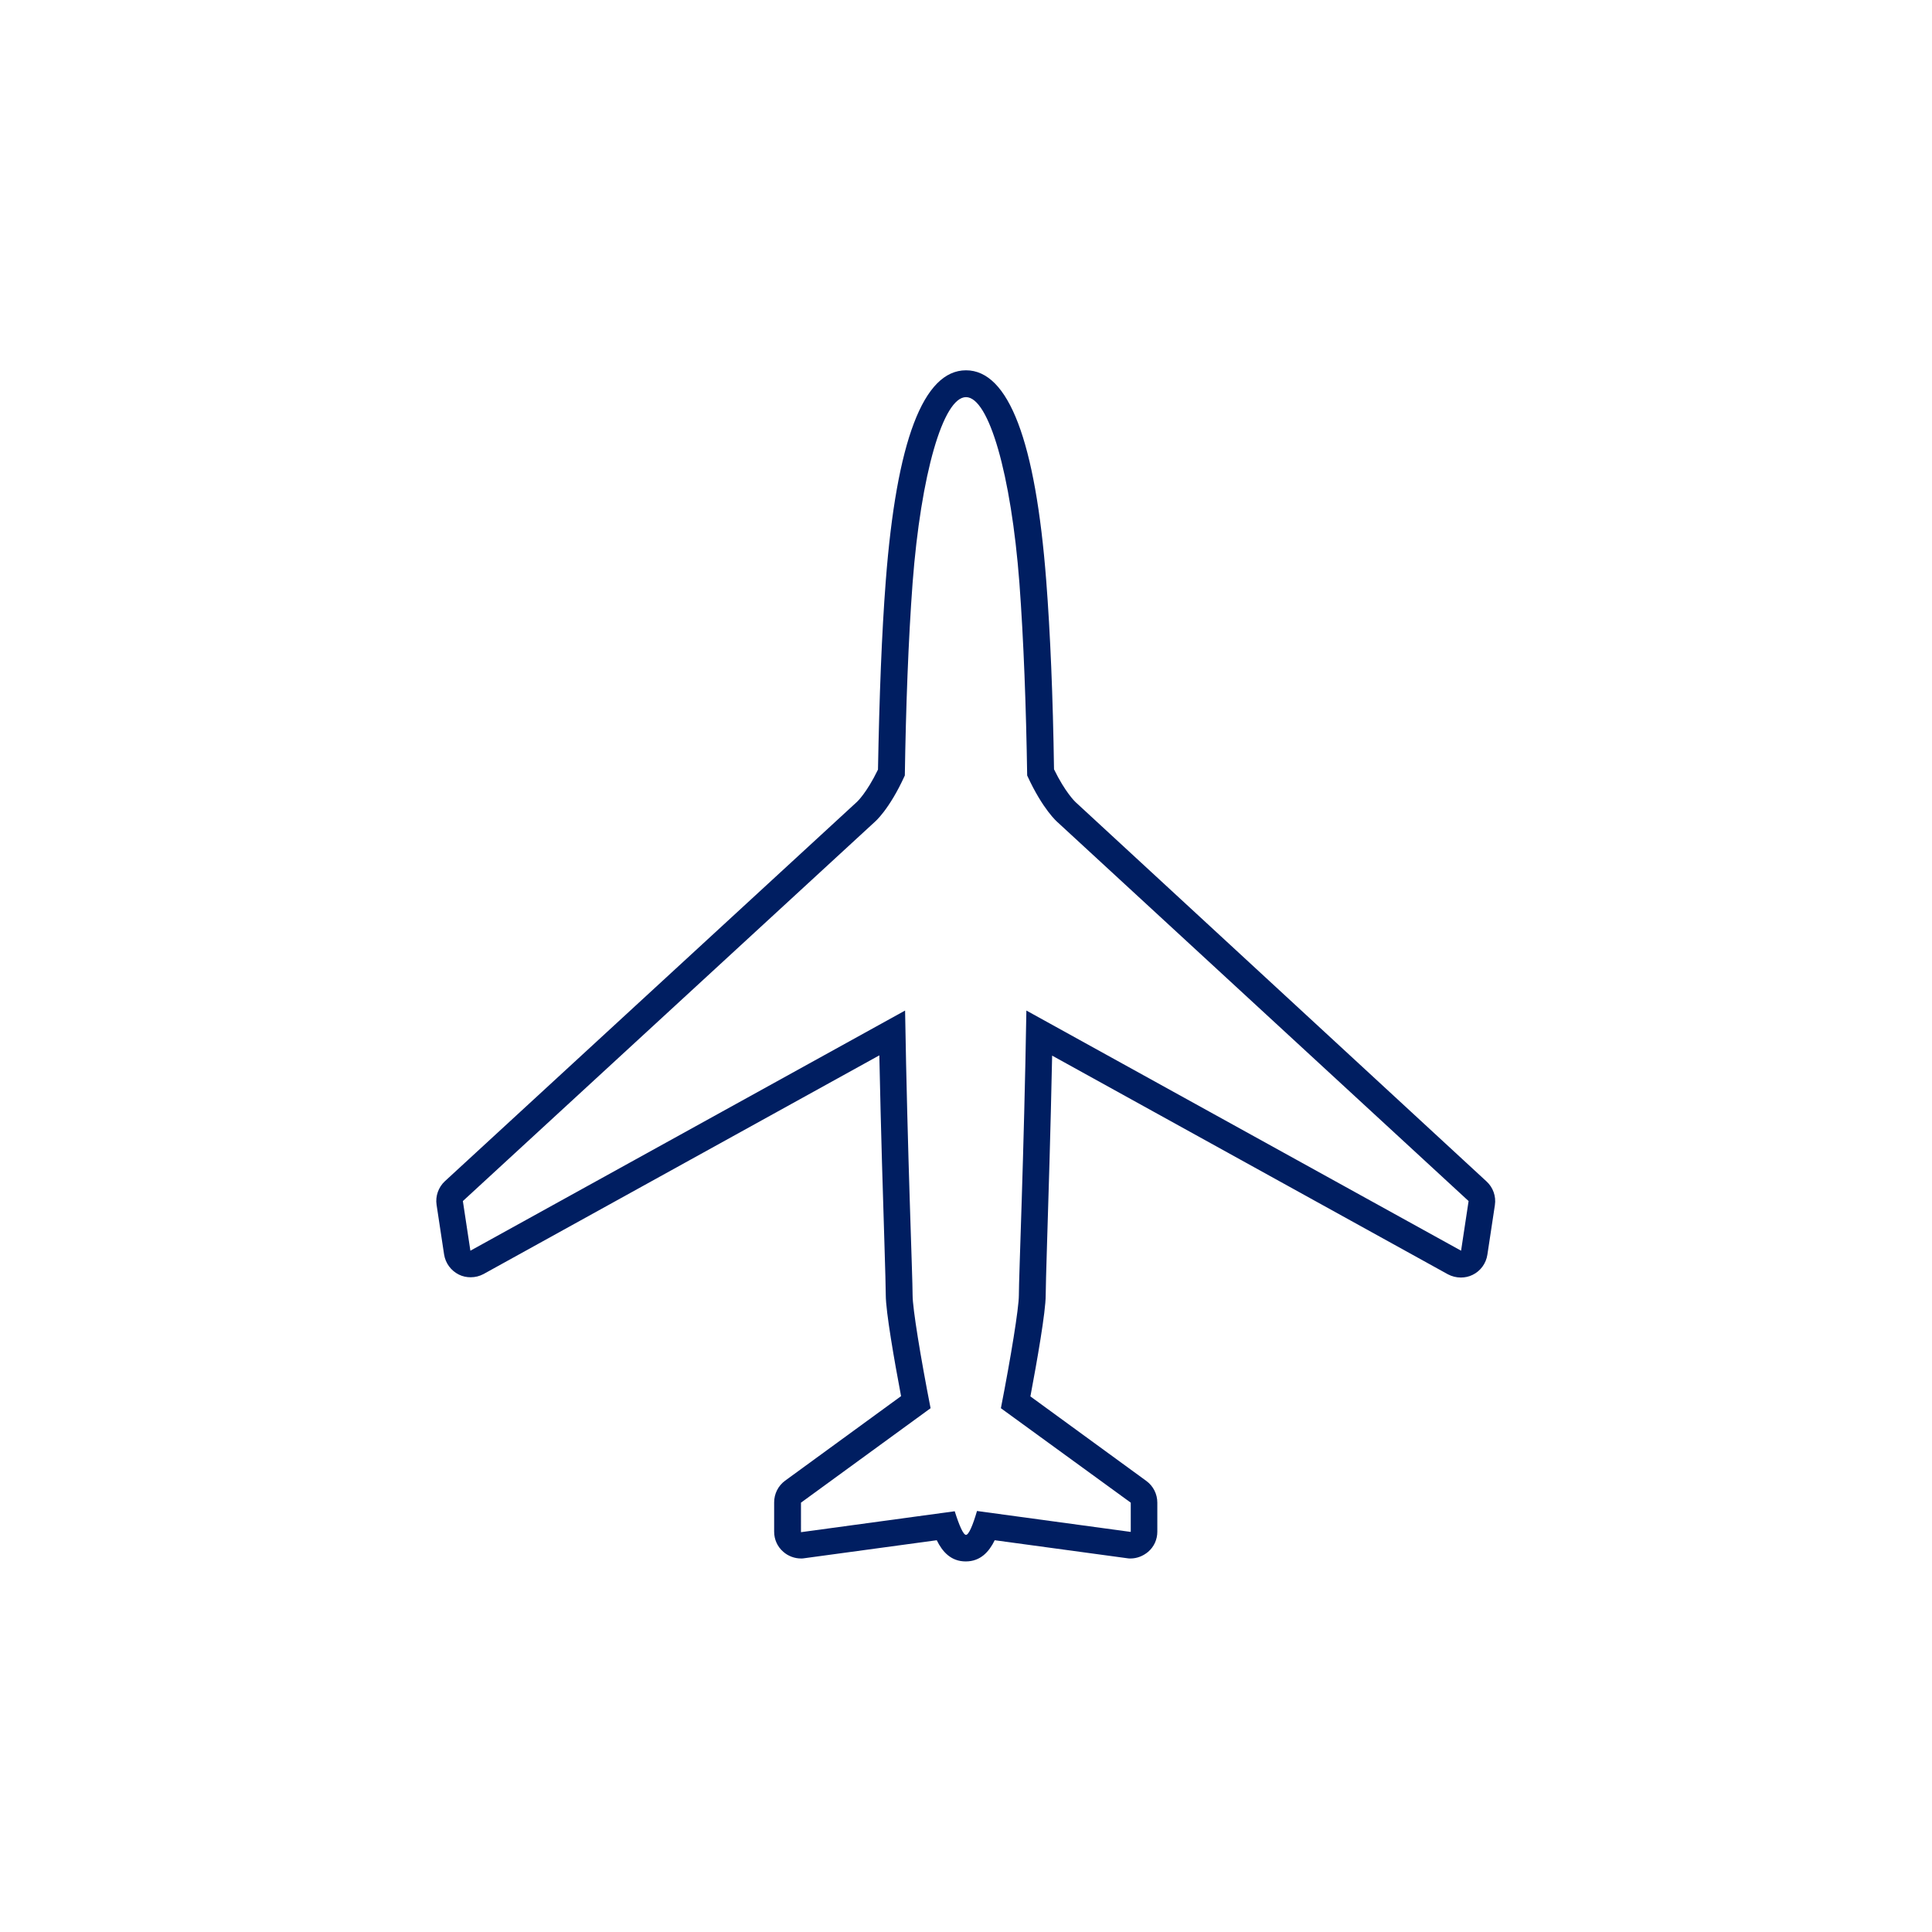 <?xml version="1.0" encoding="utf-8"?>
<!-- Generator: Adobe Illustrator 25.3.1, SVG Export Plug-In . SVG Version: 6.00 Build 0)  -->
<svg version="1.1" id="Layer_1" xmlns="http://www.w3.org/2000/svg" xmlns:xlink="http://www.w3.org/1999/xlink" x="0px" y="0px"
	 viewBox="0 0 72 72" style="enable-background:new 0 0 72 72;" xml:space="preserve">
<style type="text/css">
	.st0{fill:#001E61;}
</style>
<g>
	<path class="st0" d="M36,14.8c0.85,0,1.68,2.87,1.99,6.92c0.16,2.15,0.25,4.63,0.29,7.19V28.9c0.58,1.27,1.12,1.73,1.12,1.73
		l15.33,14.13l-0.28,1.85l-16.2-8.95v0c-0.09,5.44-0.28,9.89-0.28,10.61c0,0.48-0.3,2.32-0.67,4.21h0L42.14,56v1.09l-5.73-0.78l0,0
		C36.25,56.86,36.1,57.2,36,57.2s-0.25-0.34-0.42-0.88l0,0l-5.73,0.78V56l4.83-3.52h0c-0.37-1.89-0.67-3.72-0.67-4.21
		c0-0.72-0.19-5.18-0.28-10.61v0l-16.2,8.95l-0.28-1.85L32.6,30.63c0,0,0.54-0.45,1.12-1.73v0.01c0.04-2.56,0.13-5.04,0.29-7.19
		C34.32,17.67,35.15,14.8,36,14.8L36,14.8 M36,13.8c-1.59,0-2.59,2.64-2.99,7.85c-0.15,1.94-0.24,4.3-0.29,7.03
		c-0.42,0.87-0.78,1.2-0.78,1.2L16.58,44.02c-0.24,0.22-0.36,0.56-0.31,0.88l0.28,1.85c0.05,0.32,0.25,0.6,0.55,0.75
		c0.14,0.07,0.29,0.1,0.44,0.1c0.17,0,0.33-0.04,0.48-0.12l14.75-8.15c0.06,2.89,0.14,5.41,0.19,7.01c0.03,1,0.05,1.67,0.05,1.92
		c0,0.62,0.32,2.45,0.57,3.77l-4.32,3.15c-0.26,0.19-0.41,0.49-0.41,0.81v1.09c0,0.29,0.12,0.56,0.34,0.75
		c0.18,0.16,0.42,0.25,0.66,0.25c0.04,0,0.09,0,0.13-0.01l4.93-0.67c0.21,0.43,0.53,0.79,1.08,0.79c0.55,0,0.87-0.36,1.08-0.79
		l4.93,0.67c0.04,0.01,0.09,0.01,0.13,0.01c0.24,0,0.47-0.09,0.66-0.25c0.22-0.19,0.34-0.46,0.34-0.75V56
		c0-0.32-0.15-0.62-0.41-0.81l-4.32-3.15c0.25-1.33,0.57-3.15,0.57-3.77c0-0.24,0.02-0.92,0.05-1.92c0.05-1.61,0.13-4.12,0.19-7.01
		l14.75,8.15c0.15,0.08,0.32,0.12,0.48,0.12c0.15,0,0.3-0.03,0.44-0.1c0.29-0.14,0.5-0.42,0.55-0.75l0.28-1.85
		c0.05-0.33-0.07-0.66-0.31-0.88L40.08,29.89c-0.02-0.02-0.38-0.36-0.8-1.22c-0.04-2.72-0.14-5.09-0.29-7.03
		C38.59,16.44,37.59,13.8,36,13.8L36,13.8z"/>
</g>
</svg>
